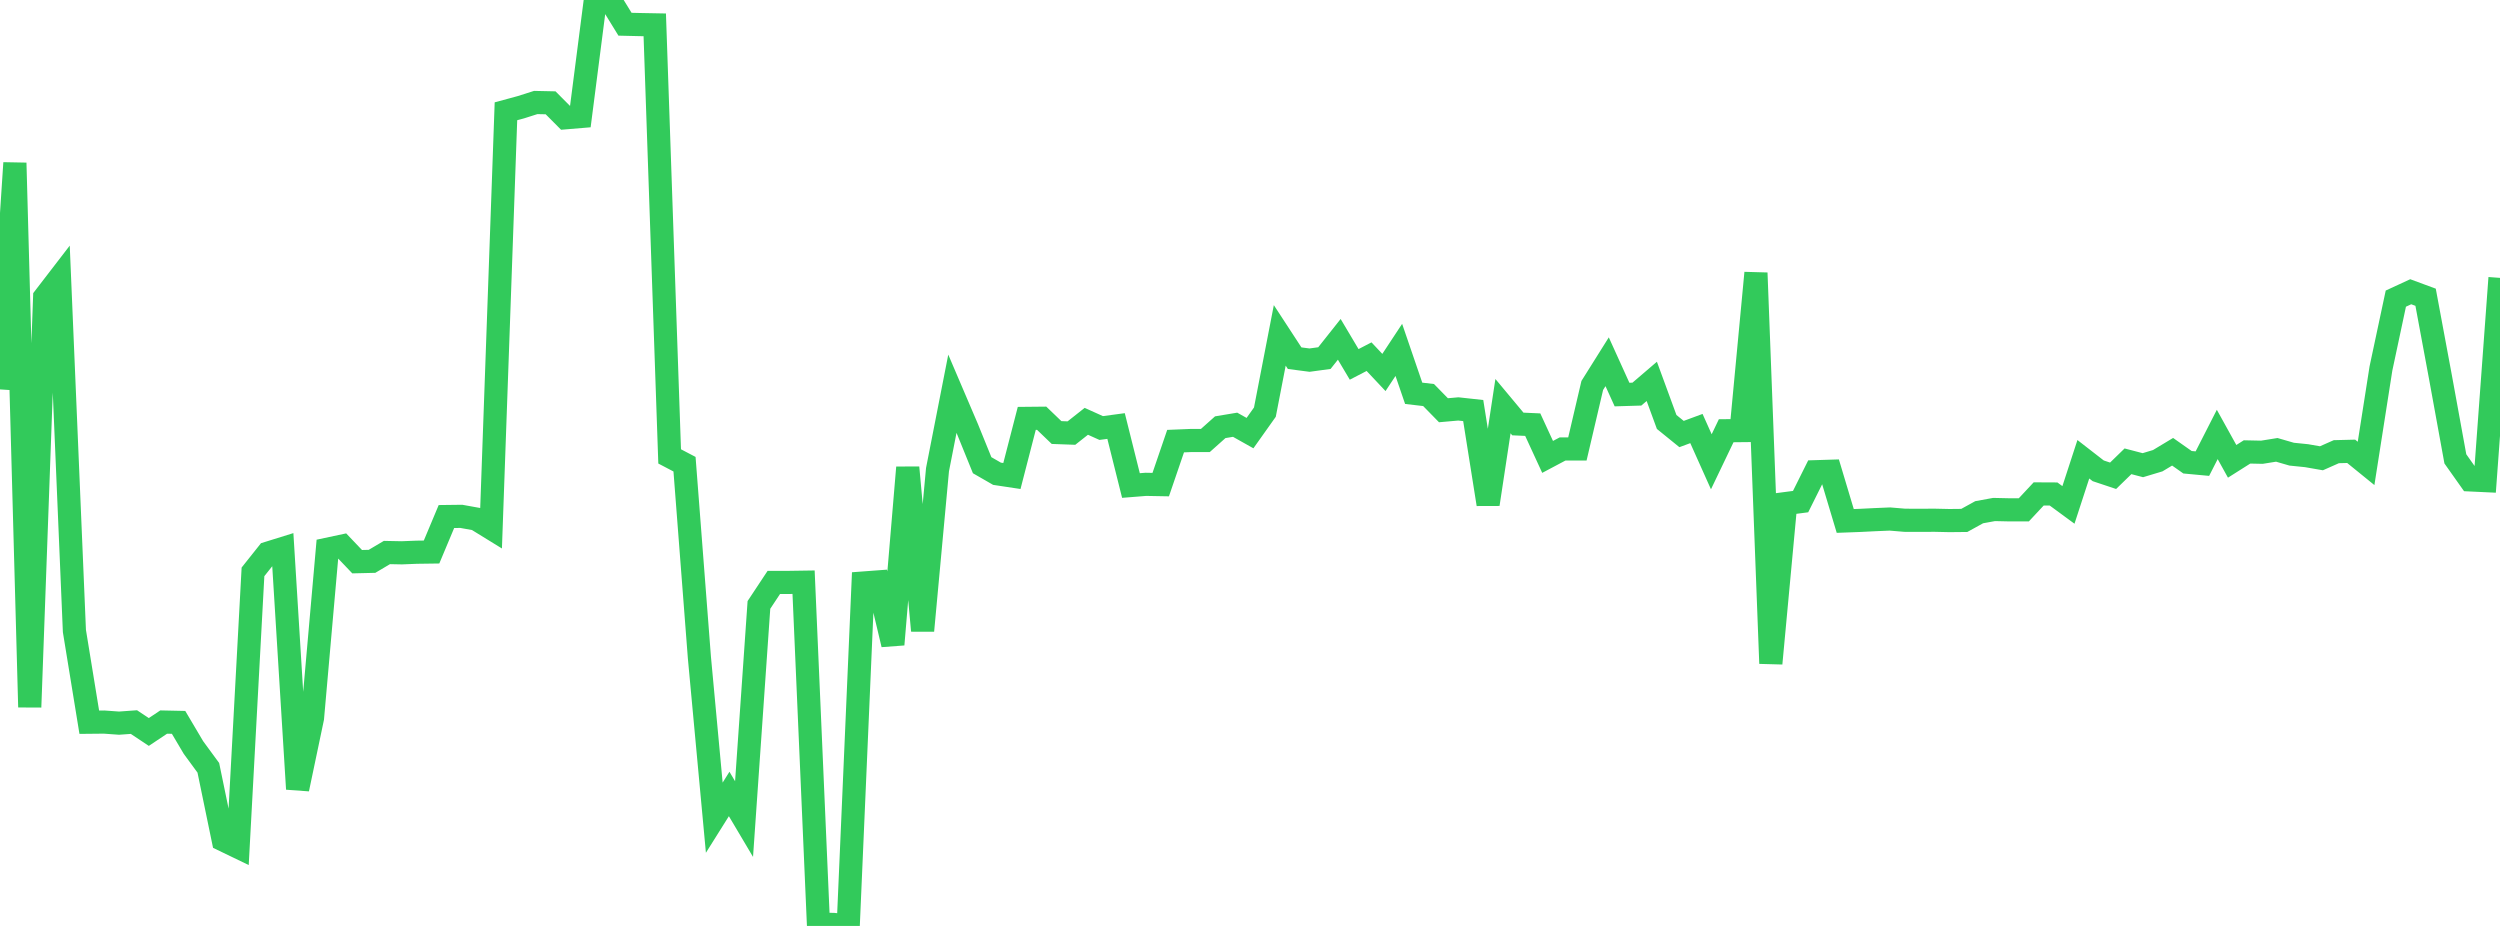 <?xml version="1.0" standalone="no"?>
<!DOCTYPE svg PUBLIC "-//W3C//DTD SVG 1.1//EN" "http://www.w3.org/Graphics/SVG/1.1/DTD/svg11.dtd">

<svg width="135" height="50" viewBox="0 0 135 50" preserveAspectRatio="none" 
  xmlns="http://www.w3.org/2000/svg"
  xmlns:xlink="http://www.w3.org/1999/xlink">


<polyline points="0.0, 21.028 0.804, 8.798 1.607, 38.186 2.411, 16.051 3.214, 15.007 4.018, 34.073 4.821, 39 5.625, 38.992 6.429, 39.05 7.232, 38.992 8.036, 39.527 8.839, 38.991 9.643, 39.008 10.446, 40.365 11.25, 41.462 12.054, 45.354 12.857, 45.742 13.661, 30.88 14.464, 29.871 15.268, 29.621 16.071, 42.606 16.875, 38.774 17.679, 29.658 18.482, 29.487 19.286, 30.331 20.089, 30.312 20.893, 29.836 21.696, 29.852 22.5, 29.82 23.304, 29.809 24.107, 27.893 24.911, 27.883 25.714, 28.028 26.518, 28.523 27.321, 6.009 28.125, 5.791 28.929, 5.535 29.732, 5.552 30.536, 6.36 31.339, 6.293 32.143, 0.043 32.946, 0.0 33.75, 1.308 34.554, 1.327 35.357, 1.342 36.161, 24.646 36.964, 25.067 37.768, 35.51 38.571, 44.155 39.375, 42.874 40.179, 44.23 40.982, 32.666 41.786, 31.451 42.589, 31.451 43.393, 31.439 44.196, 49.911 45.0, 49.919 45.804, 50.0 46.607, 31.484 47.411, 31.424 48.214, 34.802 49.018, 25.245 49.821, 34.055 50.625, 25.361 51.429, 21.261 52.232, 23.14 53.036, 25.121 53.839, 25.583 54.643, 25.704 55.446, 22.593 56.25, 22.585 57.054, 23.357 57.857, 23.386 58.661, 22.751 59.464, 23.113 60.268, 23.005 61.071, 26.218 61.875, 26.154 62.679, 26.169 63.482, 23.821 64.286, 23.788 65.089, 23.787 65.893, 23.07 66.696, 22.936 67.5, 23.388 68.304, 22.255 69.107, 18.11 69.911, 19.342 70.714, 19.447 71.518, 19.337 72.321, 18.324 73.125, 19.677 73.929, 19.26 74.732, 20.114 75.536, 18.894 76.339, 21.238 77.143, 21.332 77.946, 22.153 78.75, 22.082 79.554, 22.17 80.357, 27.228 81.161, 21.932 81.964, 22.895 82.768, 22.931 83.571, 24.673 84.375, 24.246 85.179, 24.244 85.982, 20.816 86.786, 19.535 87.589, 21.306 88.393, 21.282 89.196, 20.594 90.0, 22.786 90.804, 23.438 91.607, 23.141 92.411, 24.936 93.214, 23.26 94.018, 23.252 94.821, 14.737 95.625, 35.826 96.429, 27.192 97.232, 27.087 98.036, 25.473 98.839, 25.448 99.643, 28.131 100.446, 28.101 101.25, 28.061 102.054, 28.027 102.857, 28.094 103.661, 28.097 104.464, 28.093 105.268, 28.111 106.071, 28.103 106.875, 27.66 107.679, 27.513 108.482, 27.531 109.286, 27.532 110.089, 26.672 110.893, 26.676 111.696, 27.266 112.5, 24.8 113.304, 25.424 114.107, 25.692 114.911, 24.91 115.714, 25.12 116.518, 24.878 117.321, 24.395 118.125, 24.961 118.929, 25.036 119.732, 23.46 120.536, 24.912 121.339, 24.404 122.143, 24.421 122.946, 24.292 123.75, 24.525 124.554, 24.607 125.357, 24.747 126.161, 24.391 126.964, 24.371 127.768, 25.024 128.571, 19.898 129.375, 16.126 130.179, 15.754 130.982, 16.051 131.786, 20.372 132.589, 24.778 133.393, 25.915 134.196, 25.953 135.0, 15.005" fill="none" stroke="#32ca5b" stroke-width="1.25"/>

</svg>